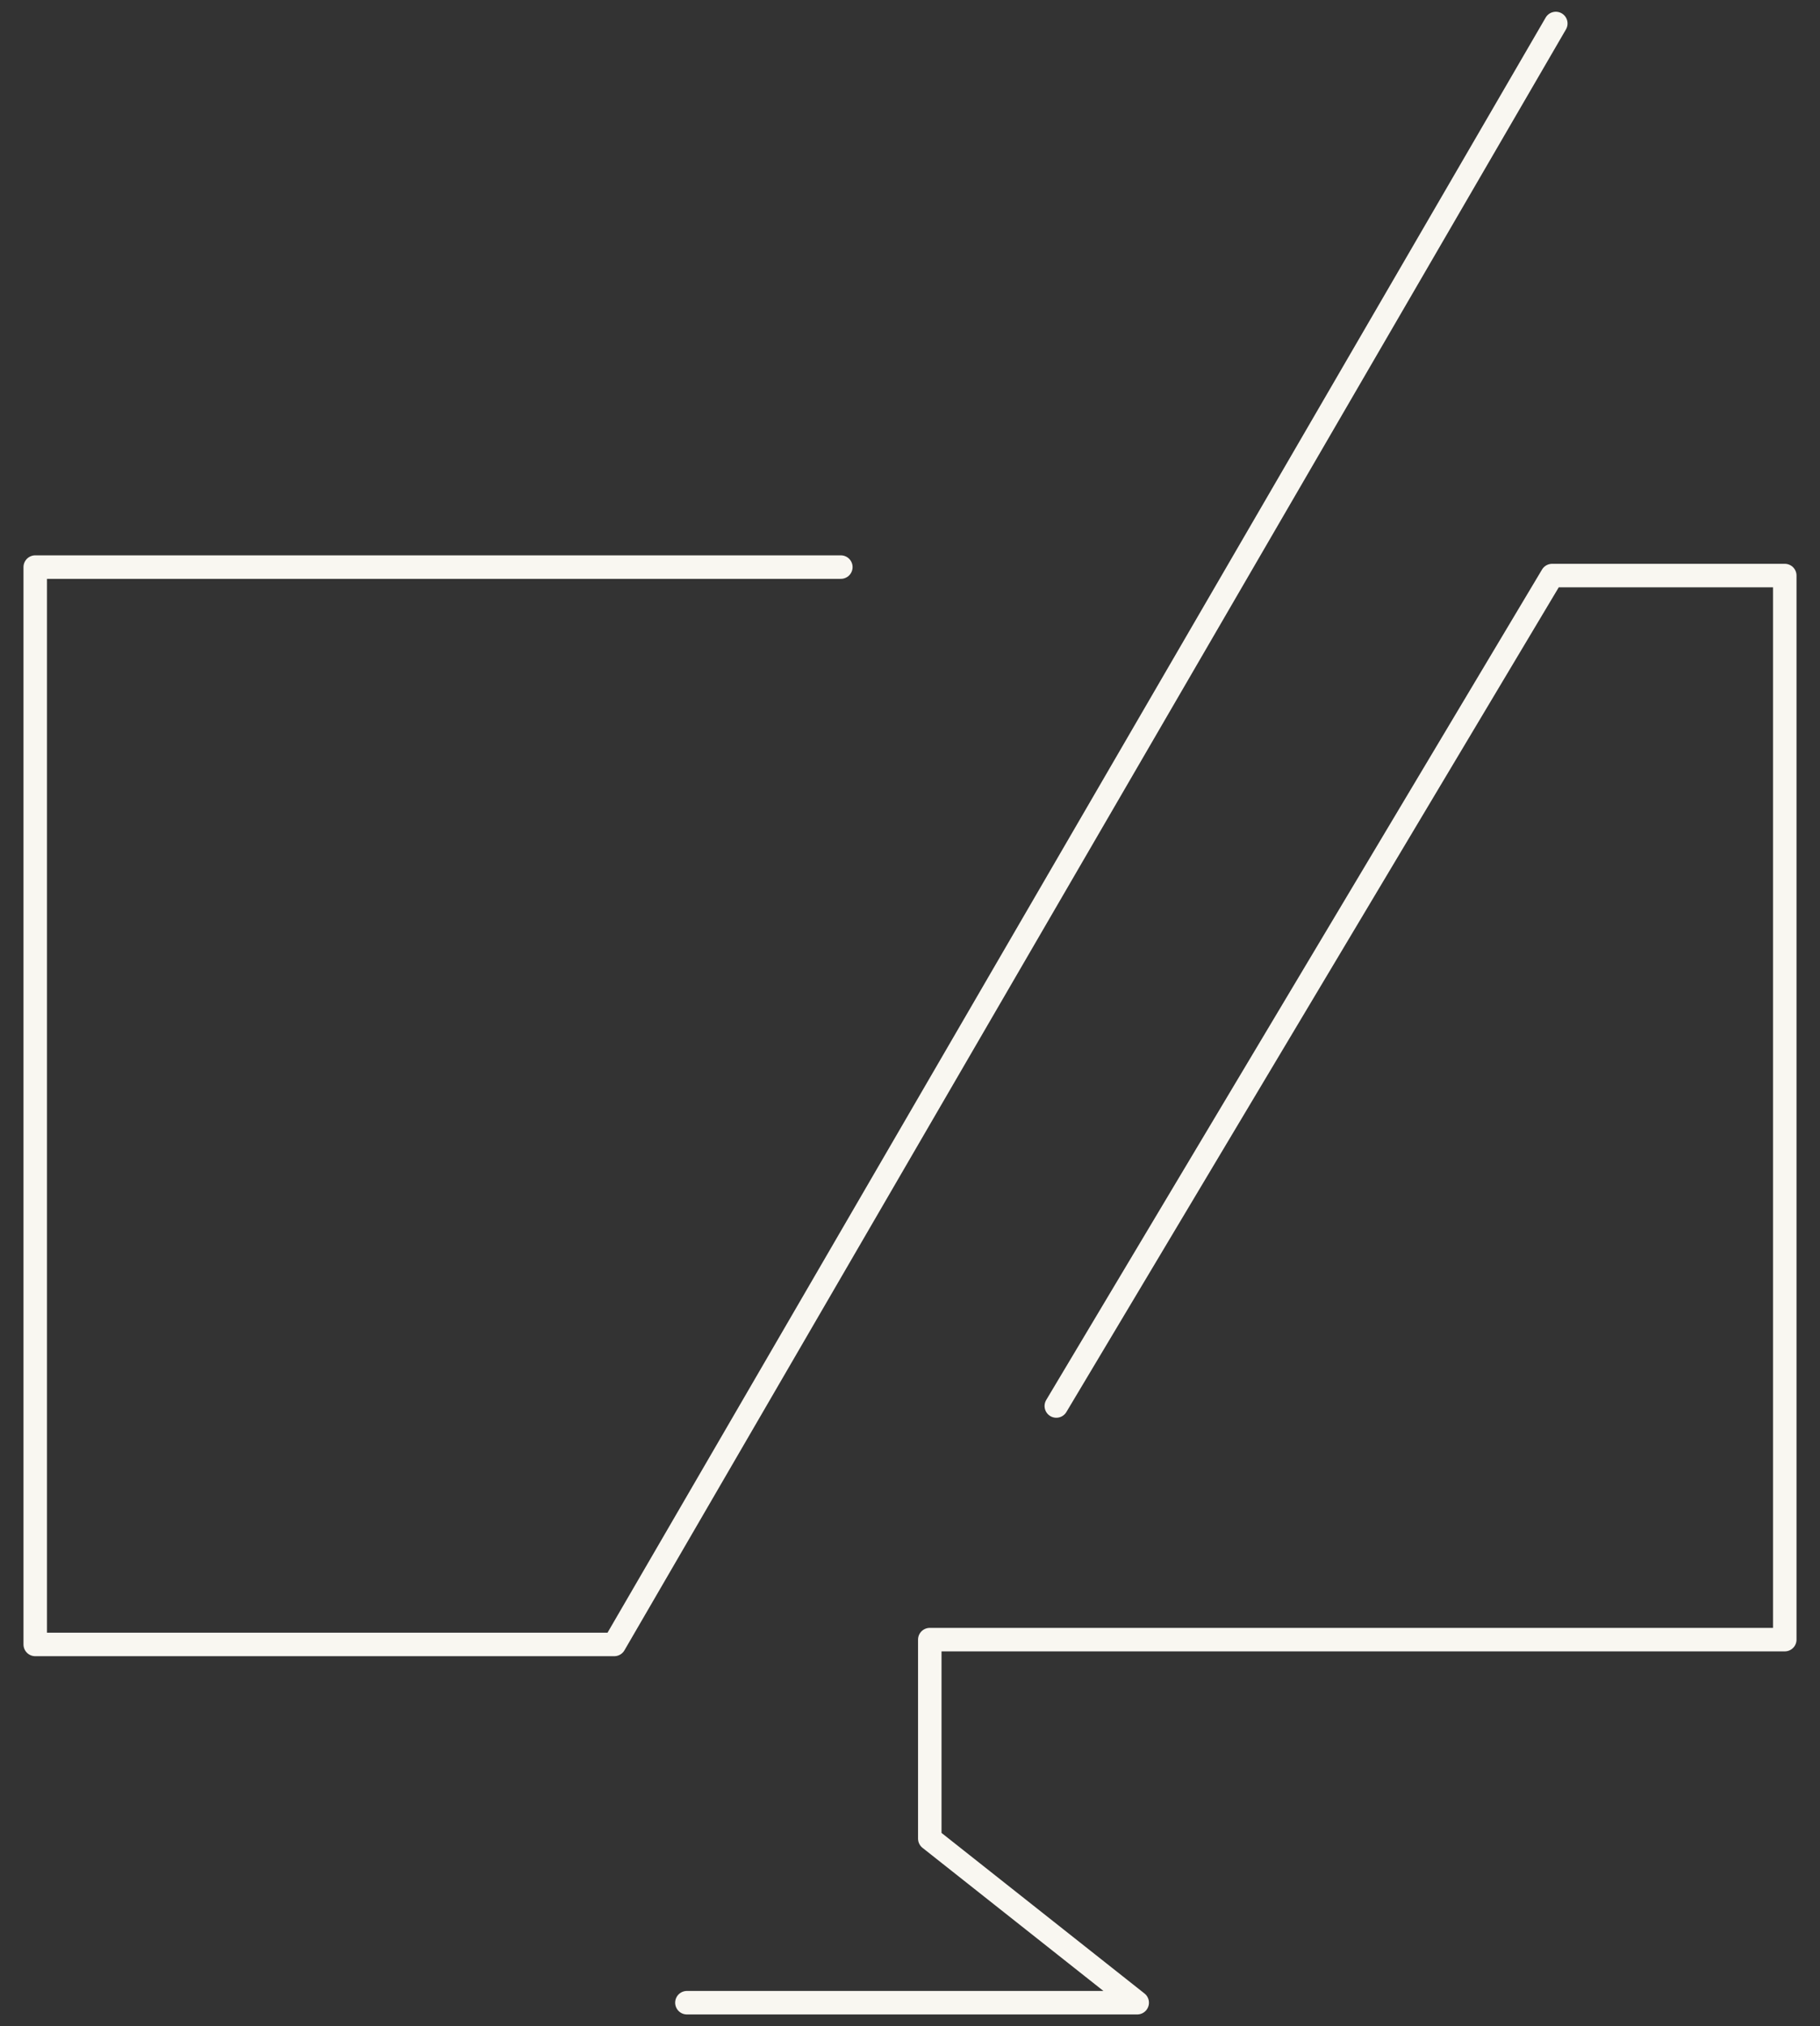<?xml version="1.0" encoding="utf-8"?>
<!-- Generator: Adobe Illustrator 27.9.0, SVG Export Plug-In . SVG Version: 6.00 Build 0)  -->
<svg version="1.1" id="Layer_1" xmlns="http://www.w3.org/2000/svg" xmlns:xlink="http://www.w3.org/1999/xlink" x="0px" y="0px"
	 viewBox="0 0 310 345" style="enable-background:new 0 0 310 345;" xml:space="preserve">
<rect x="0" y="0" width="310" height="345" fill="#333333" stroke="none"/>
<style type="text/css">
	.st0{fill:none;stroke:#F9F7F1;stroke-width:4;stroke-linecap:round;stroke-linejoin:round;}
</style>
<path class="st0" d="M143.22,96.56H6V280h98.63L265,4"/>
<path class="st0" d="M179.92,239.4L264.37,98H304v181.18H158.37v33.88L193.7,341H117"/>
</svg>
